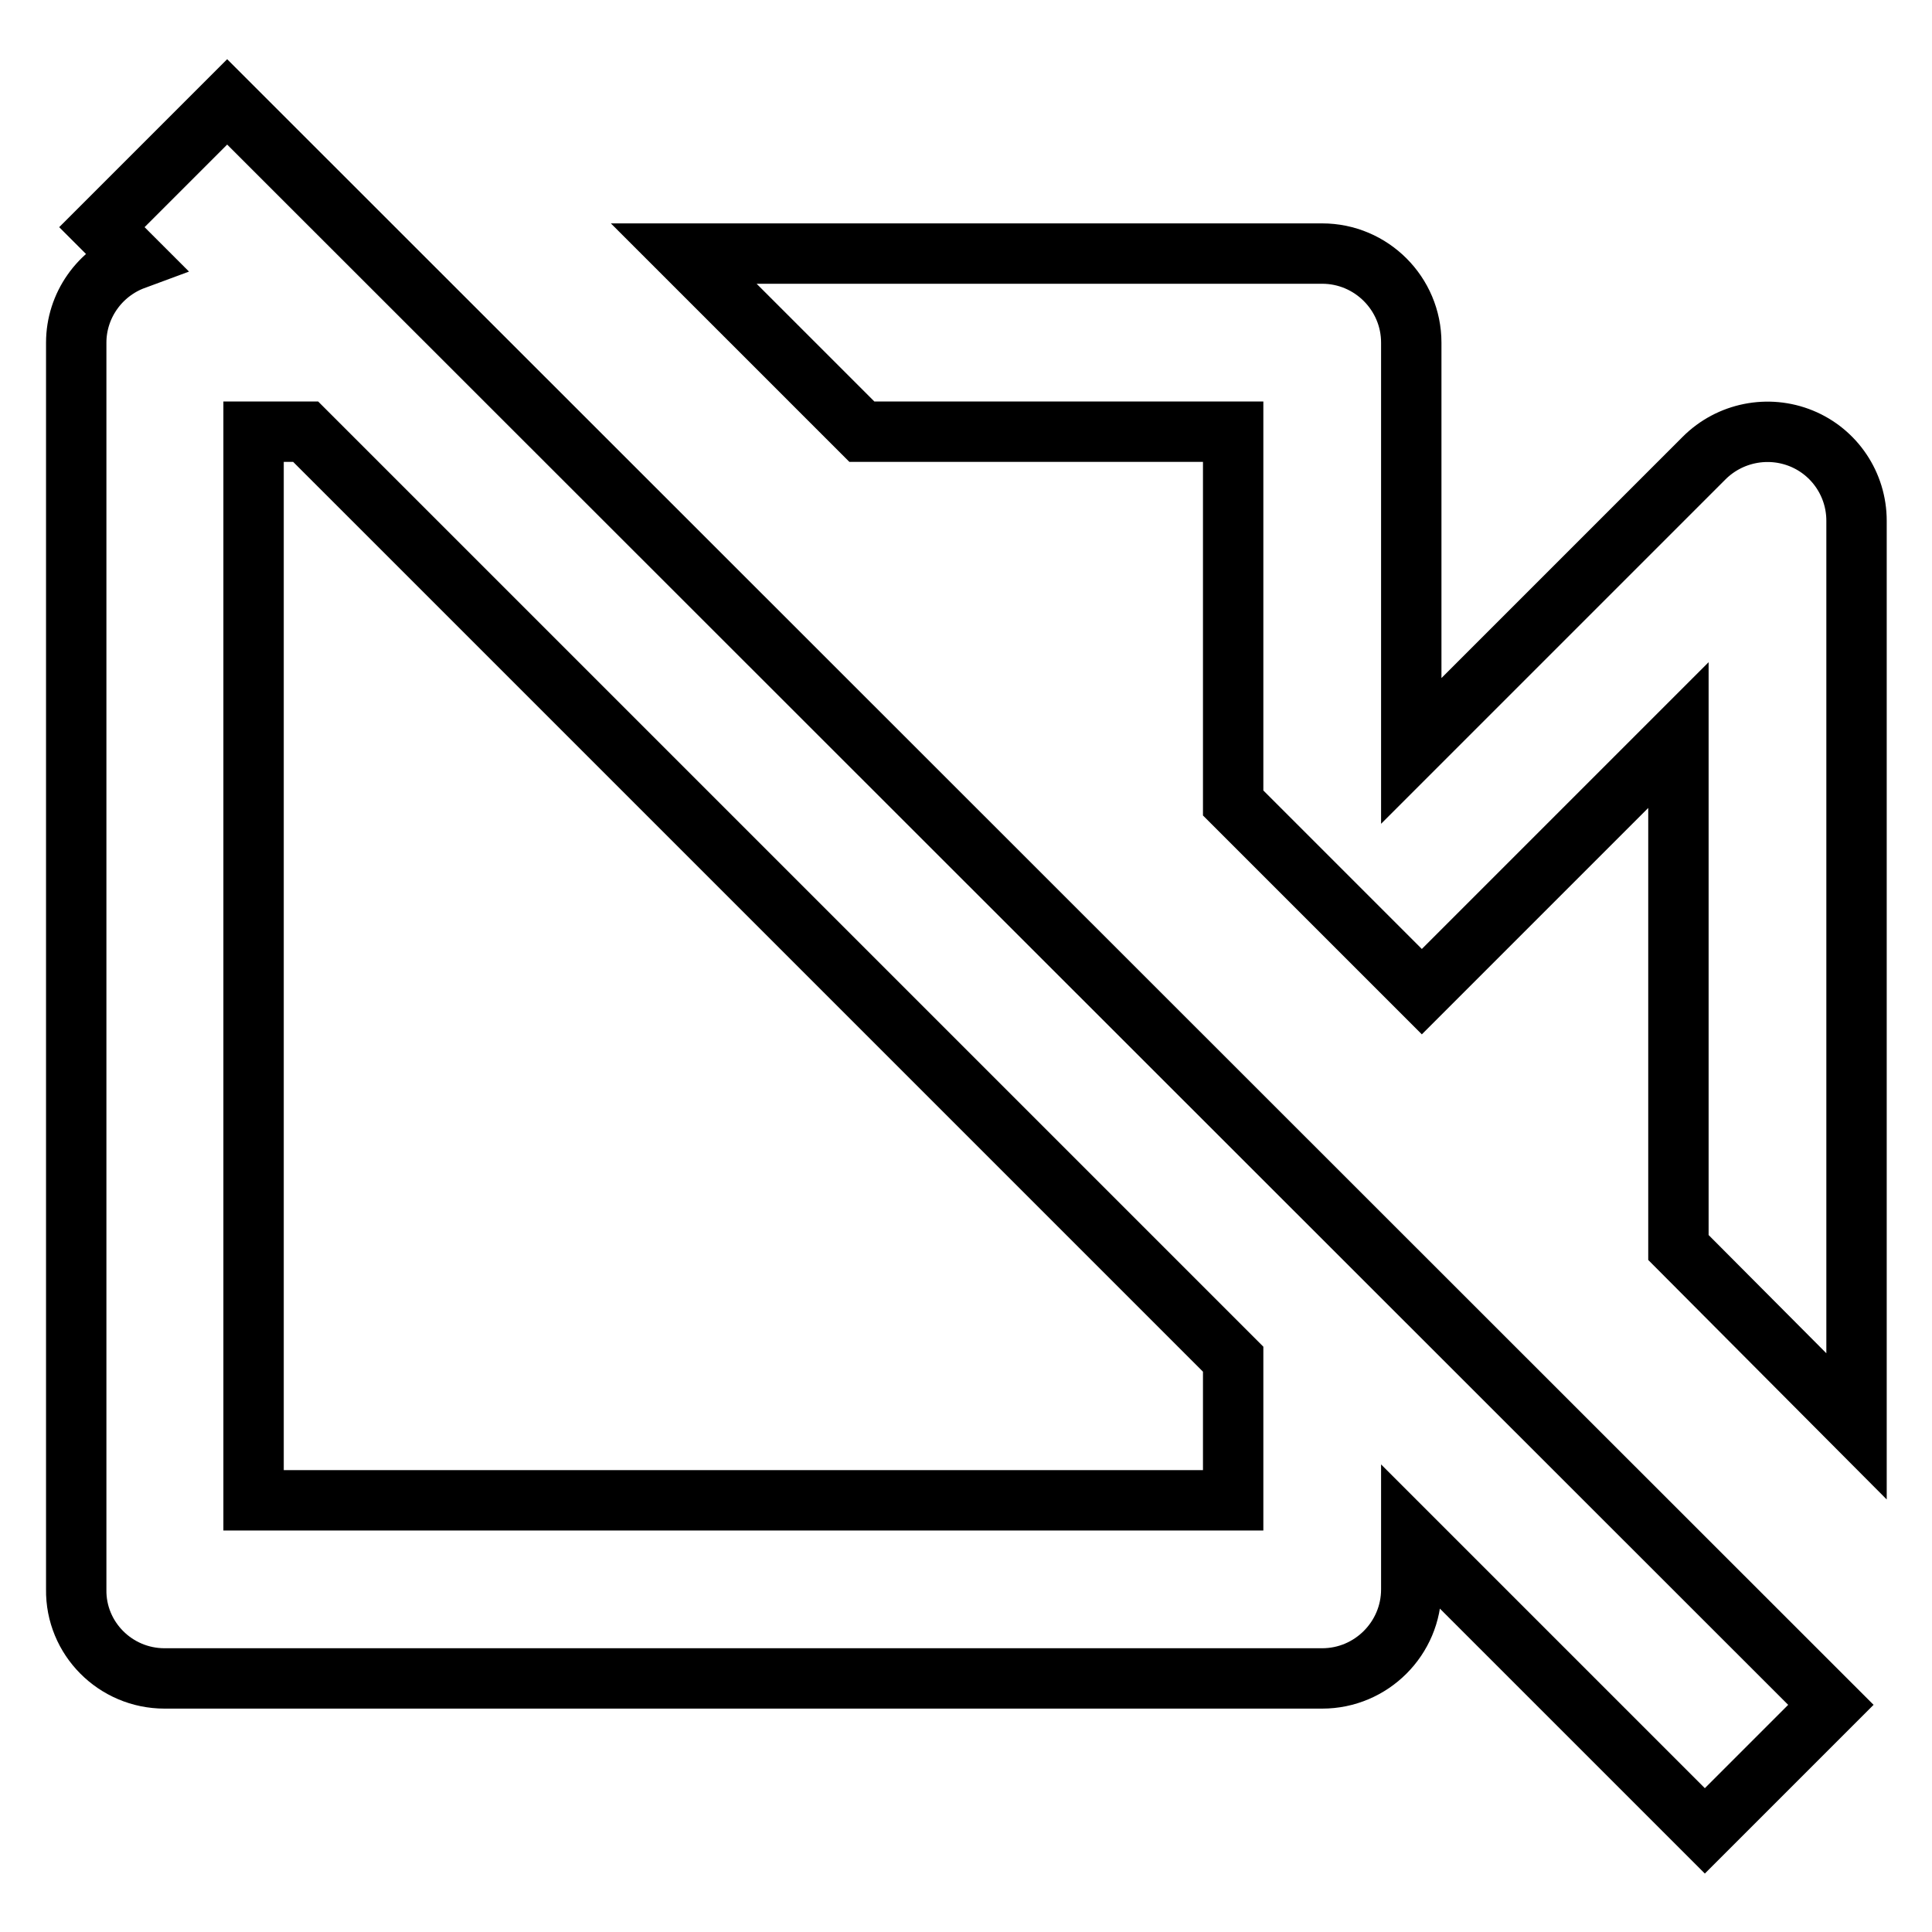 <?xml version="1.0" encoding="utf-8"?>
<!-- Svg Vector Icons : http://www.onlinewebfonts.com/icon -->
<!DOCTYPE svg PUBLIC "-//W3C//DTD SVG 1.1//EN" "http://www.w3.org/Graphics/SVG/1.1/DTD/svg11.dtd">
<svg version="1.1" xmlns="http://www.w3.org/2000/svg" xmlns:xlink="http://www.w3.org/1999/xlink" x="0px" y="0px" viewBox="0 0 256 256" enable-background="new 0 0 256 256" xml:space="preserve">
<g> <path stroke-width="8" fill-opacity="0" stroke="#000000"  d="M238.7,58.1c-4.4-1.8-9.5-0.8-12.9,2.6L187,99.5V45.4c0-6.5-5.3-11.8-11.8-11.8l0,0H90.6l23.6,23.6h49.2 v49.2l25,25l34-34v67.9L246,189V69C246,64.2,243.1,59.9,238.7,58.1z M21.8,222.4h153.4c6.5,0,11.8-5.3,11.8-11.8l0,0v-6.9 l38.9,38.9l16.7-16.7L30.1,13.5L13.5,30.1l4.3,4.3c-4.6,1.7-7.7,6.1-7.7,11v165.2C10,217.1,15.3,222.4,21.8,222.4L21.8,222.4z  M33.6,57.2h6.9l122.9,122.9v18.7H33.6V57.2z"/></g>
</svg>